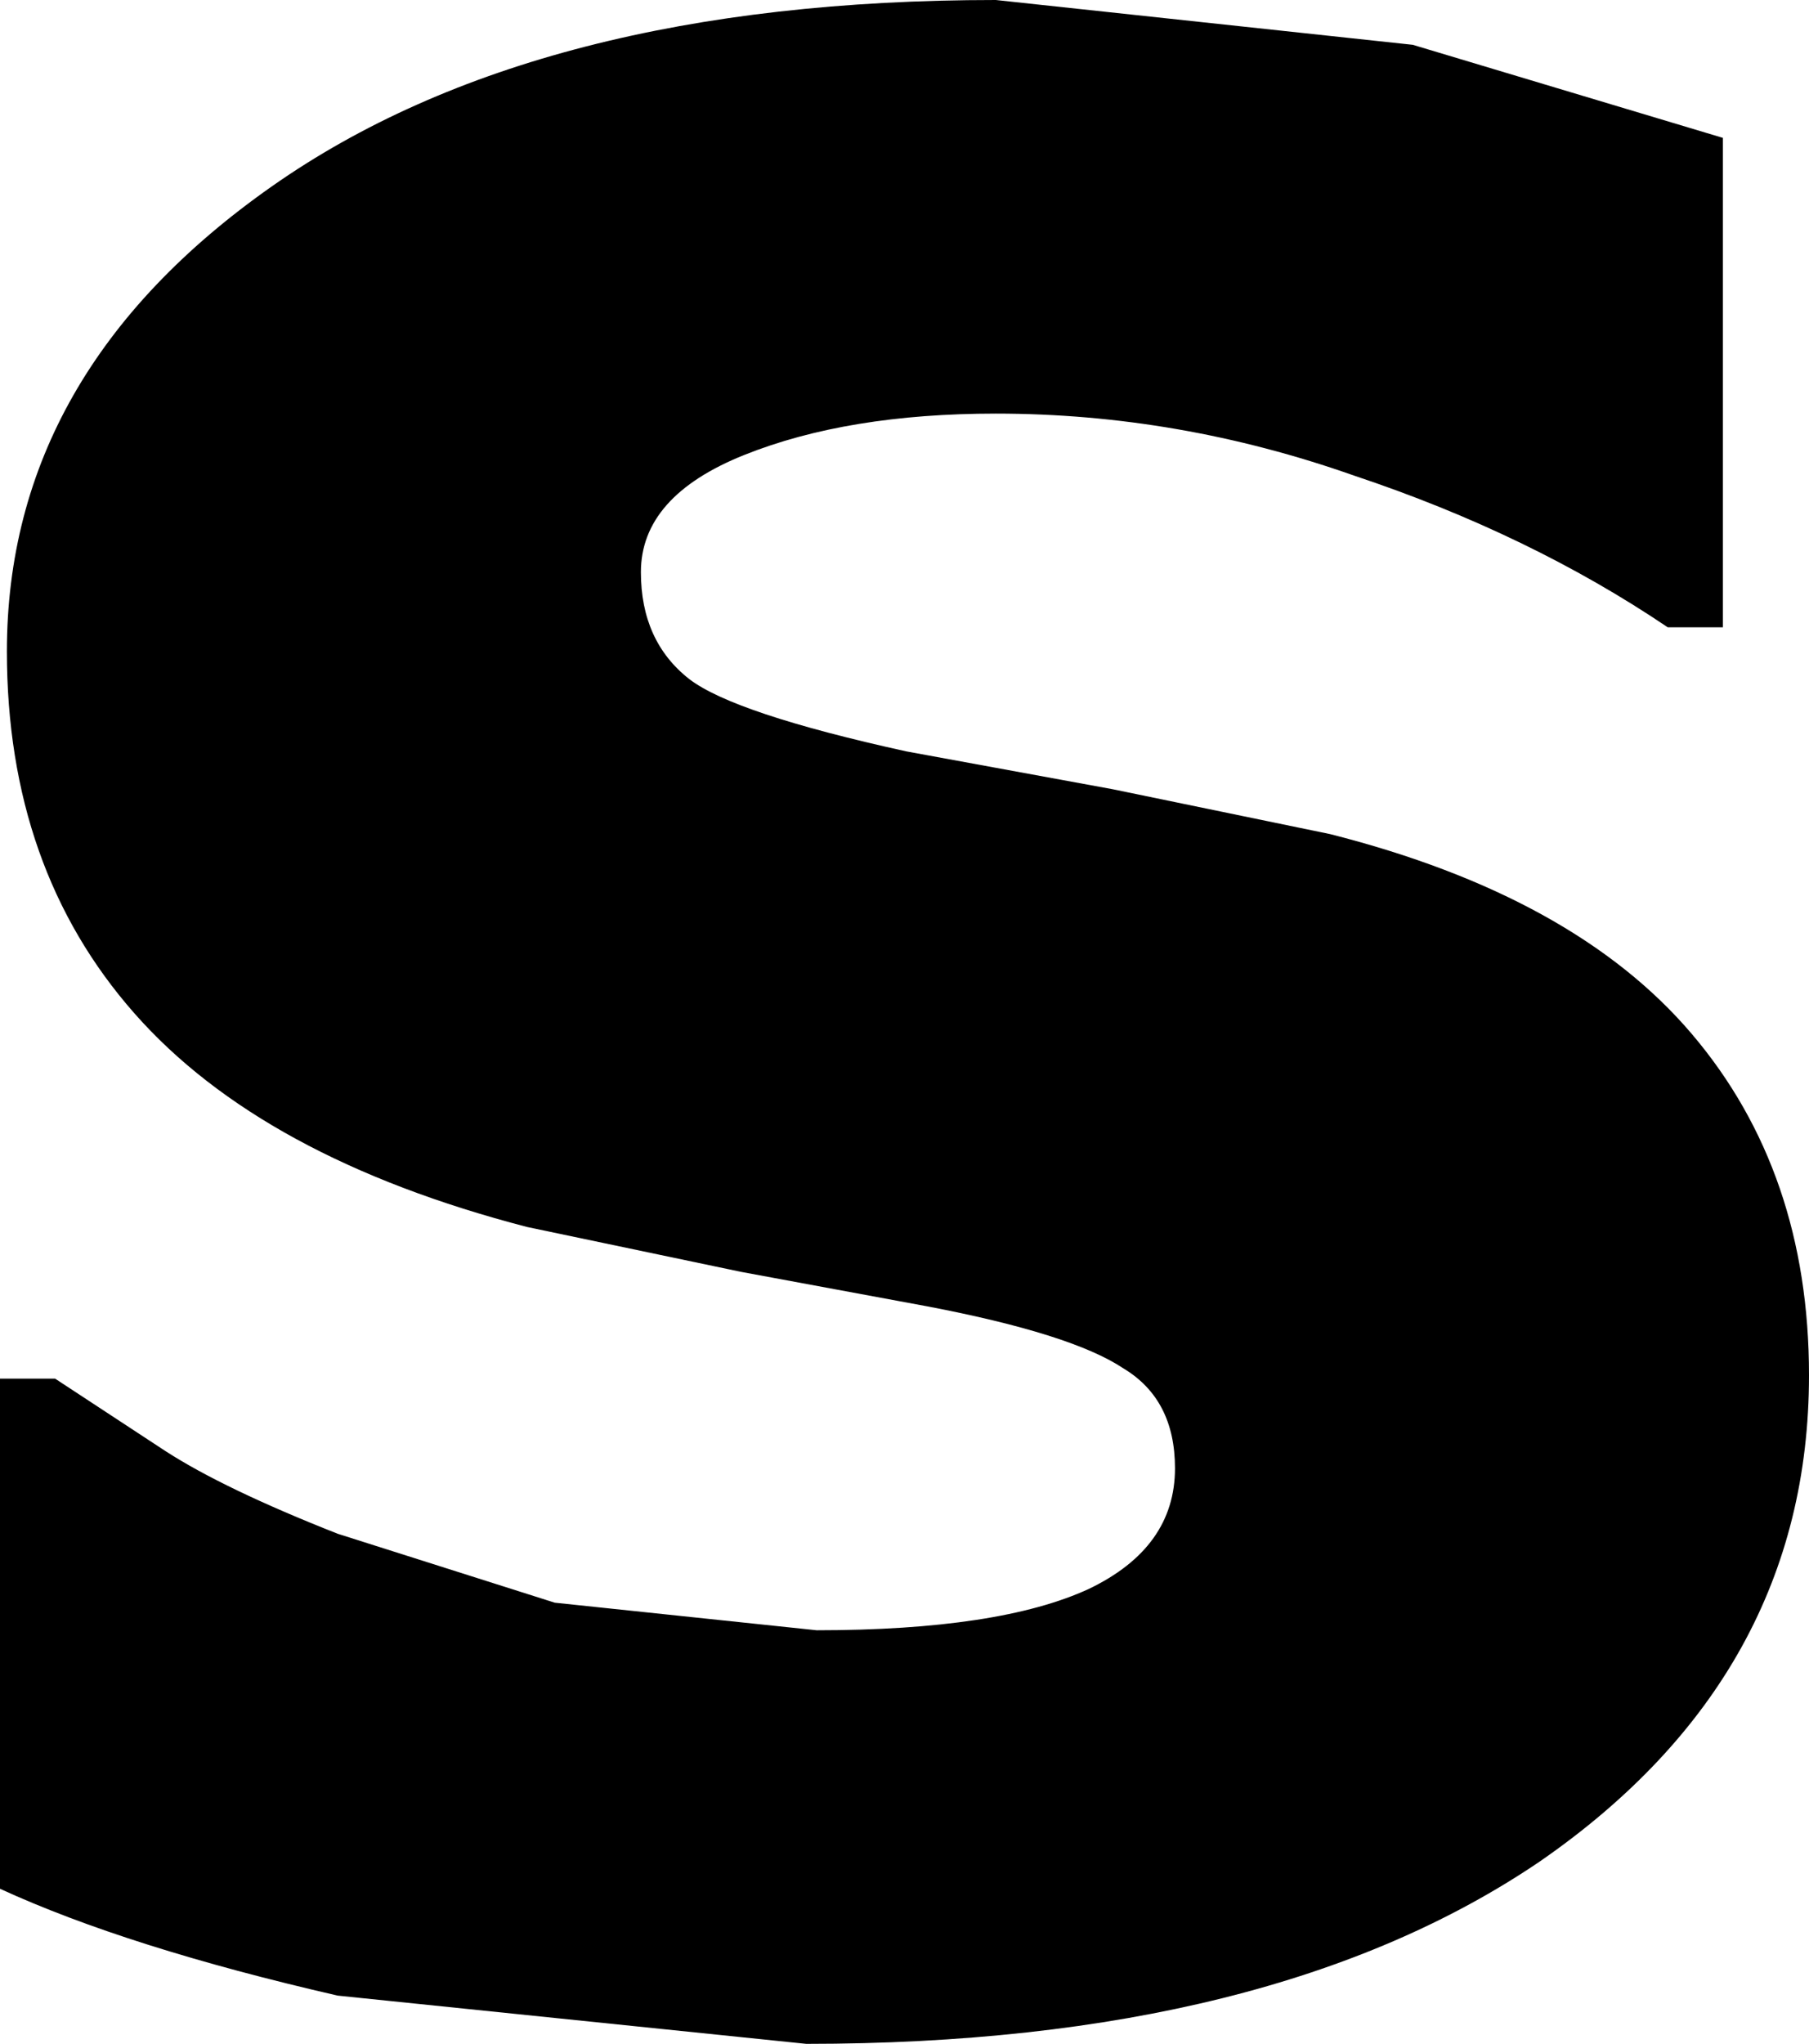 <?xml version="1.0" encoding="UTF-8" standalone="no"?>
<svg xmlns:xlink="http://www.w3.org/1999/xlink" height="29.65px" width="26.25px" xmlns="http://www.w3.org/2000/svg">
  <g transform="matrix(1.0, 0.0, 0.0, 1.0, -2.4, 28.85)">
    <path d="M27.4 -26.85 L27.4 -19.75 26.6 -19.75 Q24.6 -21.1 22.05 -21.95 19.5 -22.85 16.85 -22.85 14.7 -22.85 13.2 -22.25 11.7 -21.65 11.7 -20.55 11.7 -19.55 12.4 -19.0 13.05 -18.5 15.55 -17.95 L18.55 -17.4 21.7 -16.75 Q25.25 -15.85 26.95 -13.85 28.65 -11.85 28.65 -8.9 28.65 -4.55 24.75 -1.85 20.85 0.8 14.1 0.8 L7.3 0.1 Q4.25 -0.6 2.4 -1.45 L2.4 -8.85 3.2 -8.85 4.8 -7.8 Q5.65 -7.25 7.3 -6.6 L10.45 -5.6 14.25 -5.2 Q16.9 -5.2 18.2 -5.8 19.45 -6.4 19.45 -7.55 19.45 -8.55 18.7 -9.0 17.95 -9.5 15.85 -9.9 L13.15 -10.4 10.05 -11.05 Q6.2 -12.05 4.35 -14.15 2.5 -16.25 2.5 -19.4 2.5 -23.45 6.35 -26.15 10.2 -28.85 16.85 -28.85 L22.9 -28.2 27.4 -26.85" fill="#000000" fill-rule="evenodd" stroke="none"/>
  </g>
</svg>
